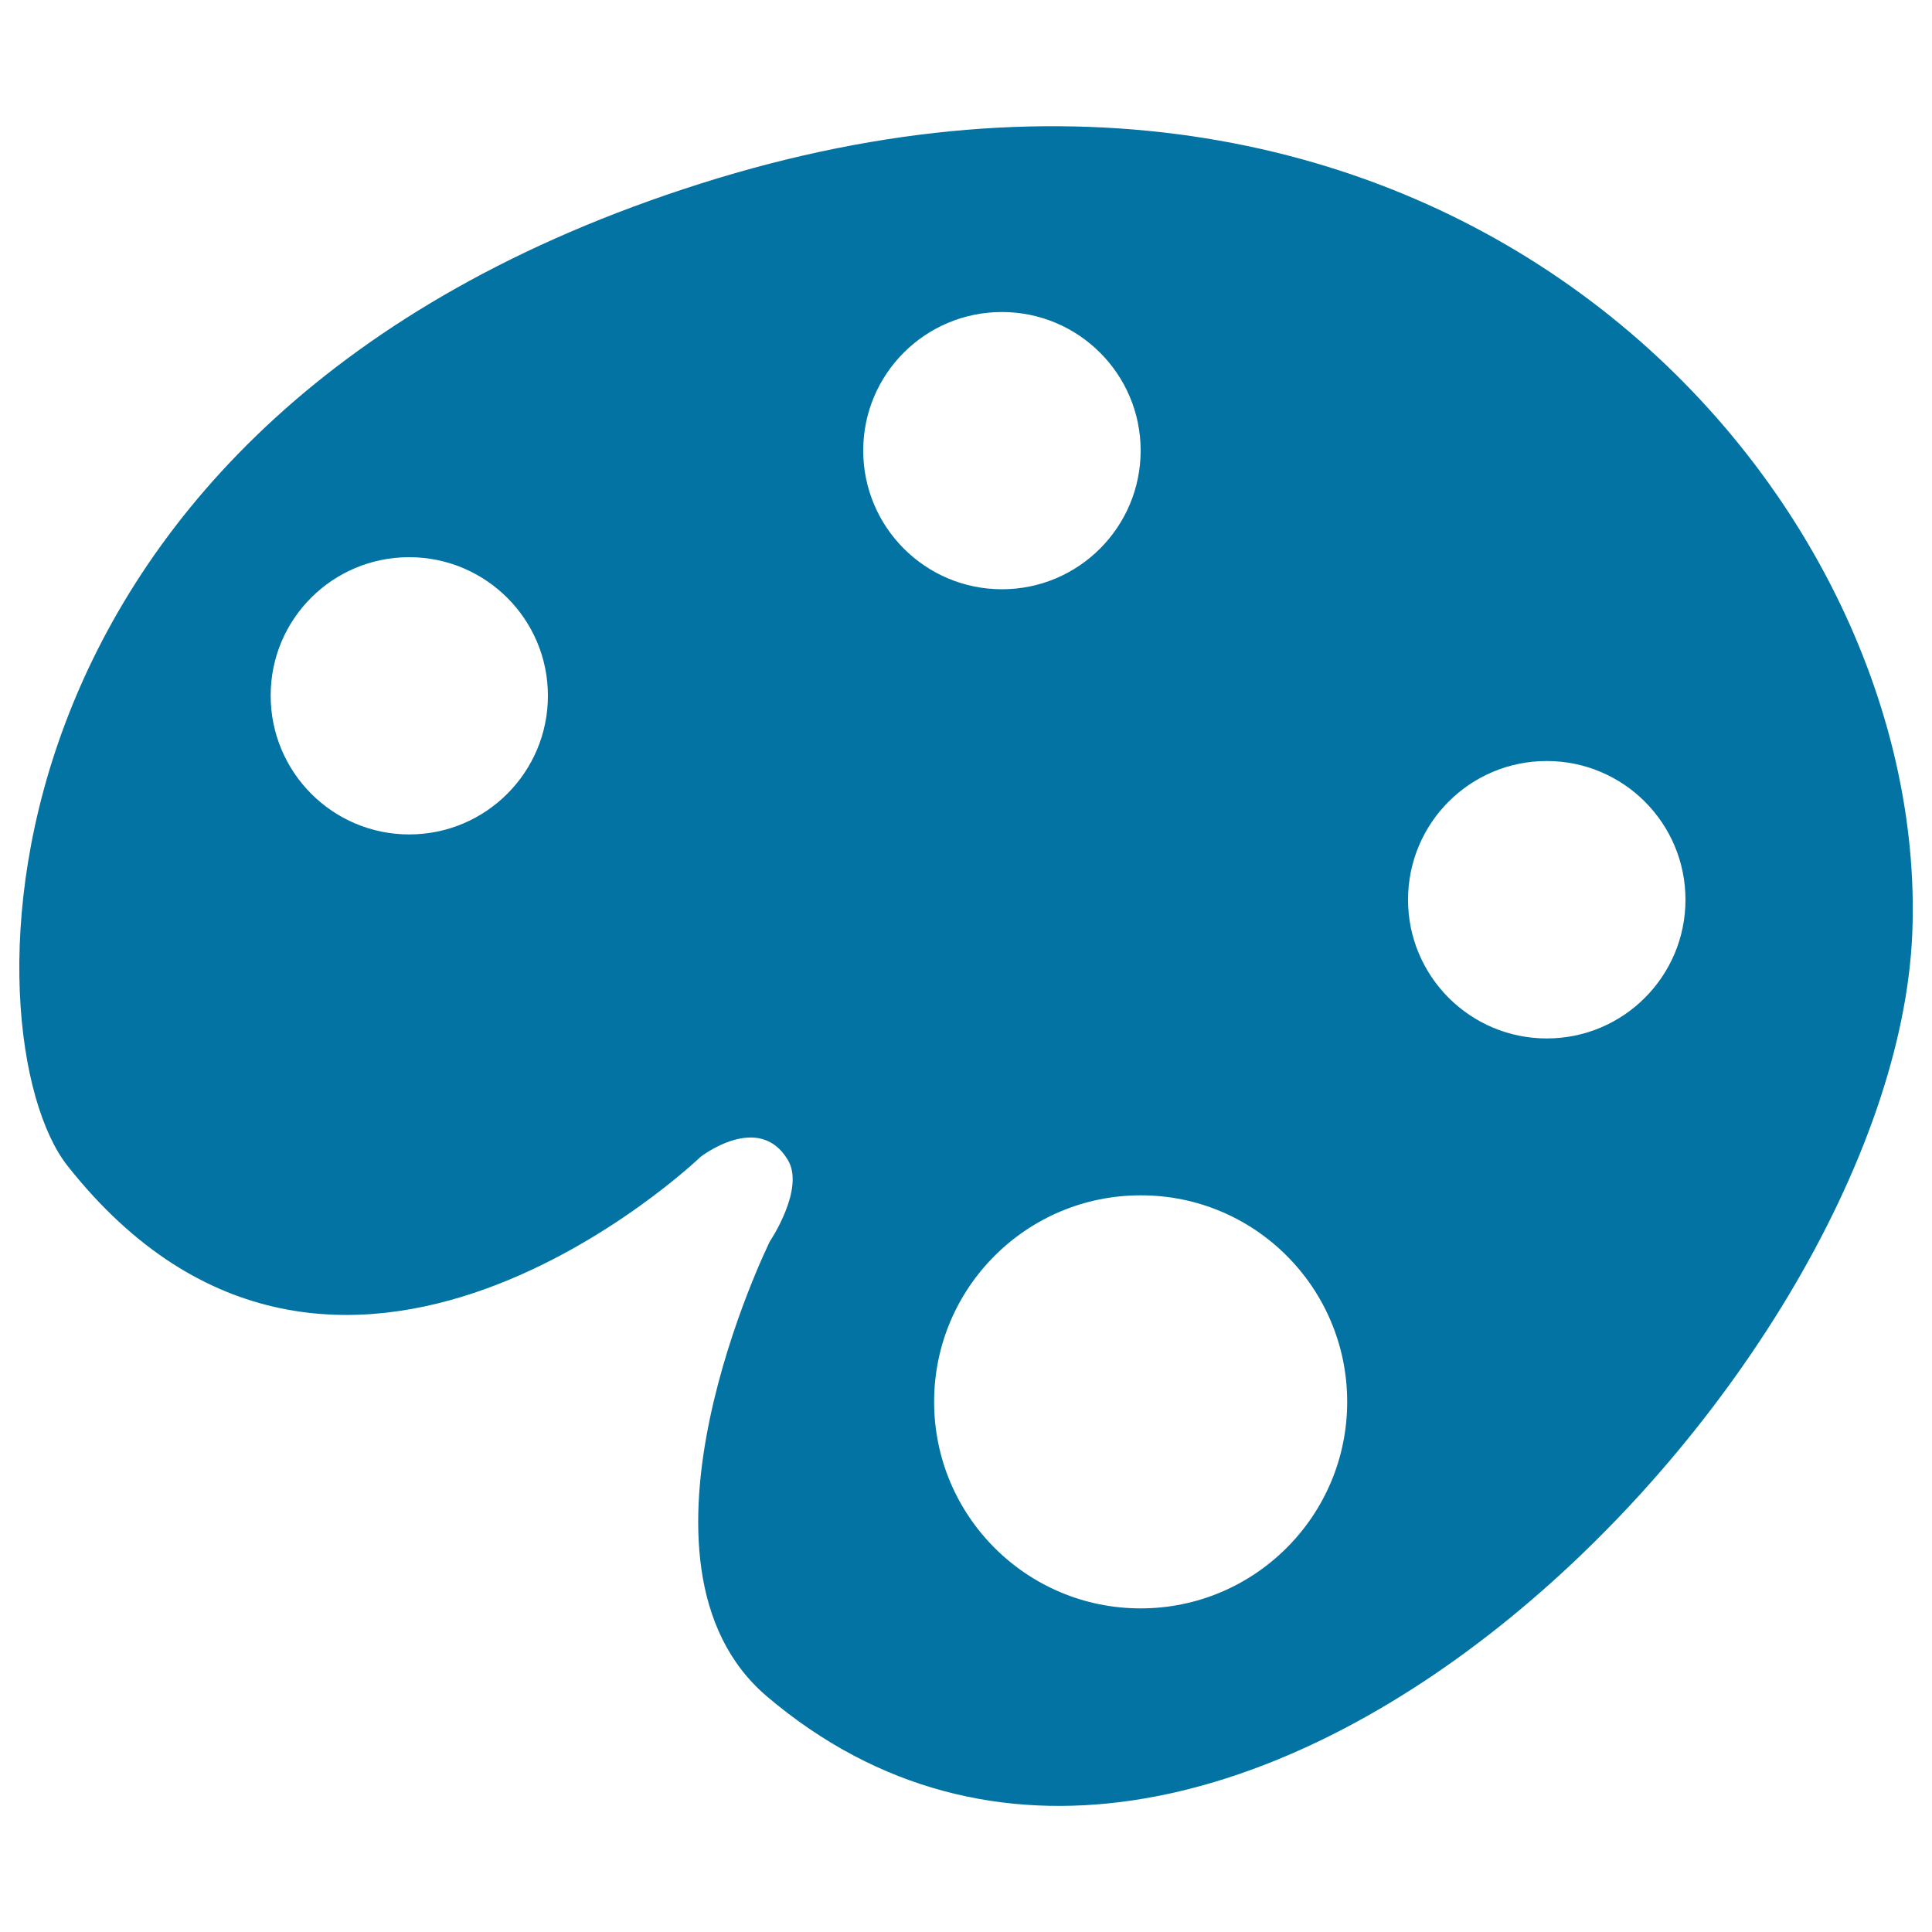 <svg xmlns="http://www.w3.org/2000/svg" viewBox="0 0 1000 1000" style="fill:#0273a2">
<title>Artist Paint Palette SVG icon</title>
<g><path d="M362.6,598.8c0,0,30.2-23.6,45.2,1.6c9,15-9.3,42.1-9.3,42.1s-82.5,166.8-1.5,235.6c231.3,196.3,583.4-162.3,592.8-395.2c9.3-233-243.4-509.5-627.1-387.9C-21.1,216.6-17.1,537.7,35,603.5C174.3,779.7,362.6,598.8,362.6,598.8z M800.6,393.9c39.6,0,71.8,32.1,71.8,71.8c0,39.6-32.1,71.8-71.8,71.8c-39.6,0-71.8-32.1-71.8-71.8S760.9,393.9,800.6,393.9z M697.3,725.6c0,59-47.9,106.9-106.9,106.9c-59.1,0-106.9-47.9-106.9-106.9c0-59.1,47.9-106.9,106.9-106.9C649.4,618.6,697.3,666.5,697.3,725.6z M518.6,161.5c39.6,0,71.8,32.1,71.8,71.7c0,39.6-32.1,71.8-71.8,71.8c-39.6,0-71.8-32.1-71.8-71.8C446.8,193.6,478.9,161.5,518.6,161.5z M211.8,288.4c39.6,0,71.8,32.1,71.8,71.7c0,39.6-32.1,71.8-71.8,71.8c-39.6,0-71.7-32.2-71.7-71.8C140,320.5,172.1,288.4,211.8,288.4z"/></g>
</svg>
